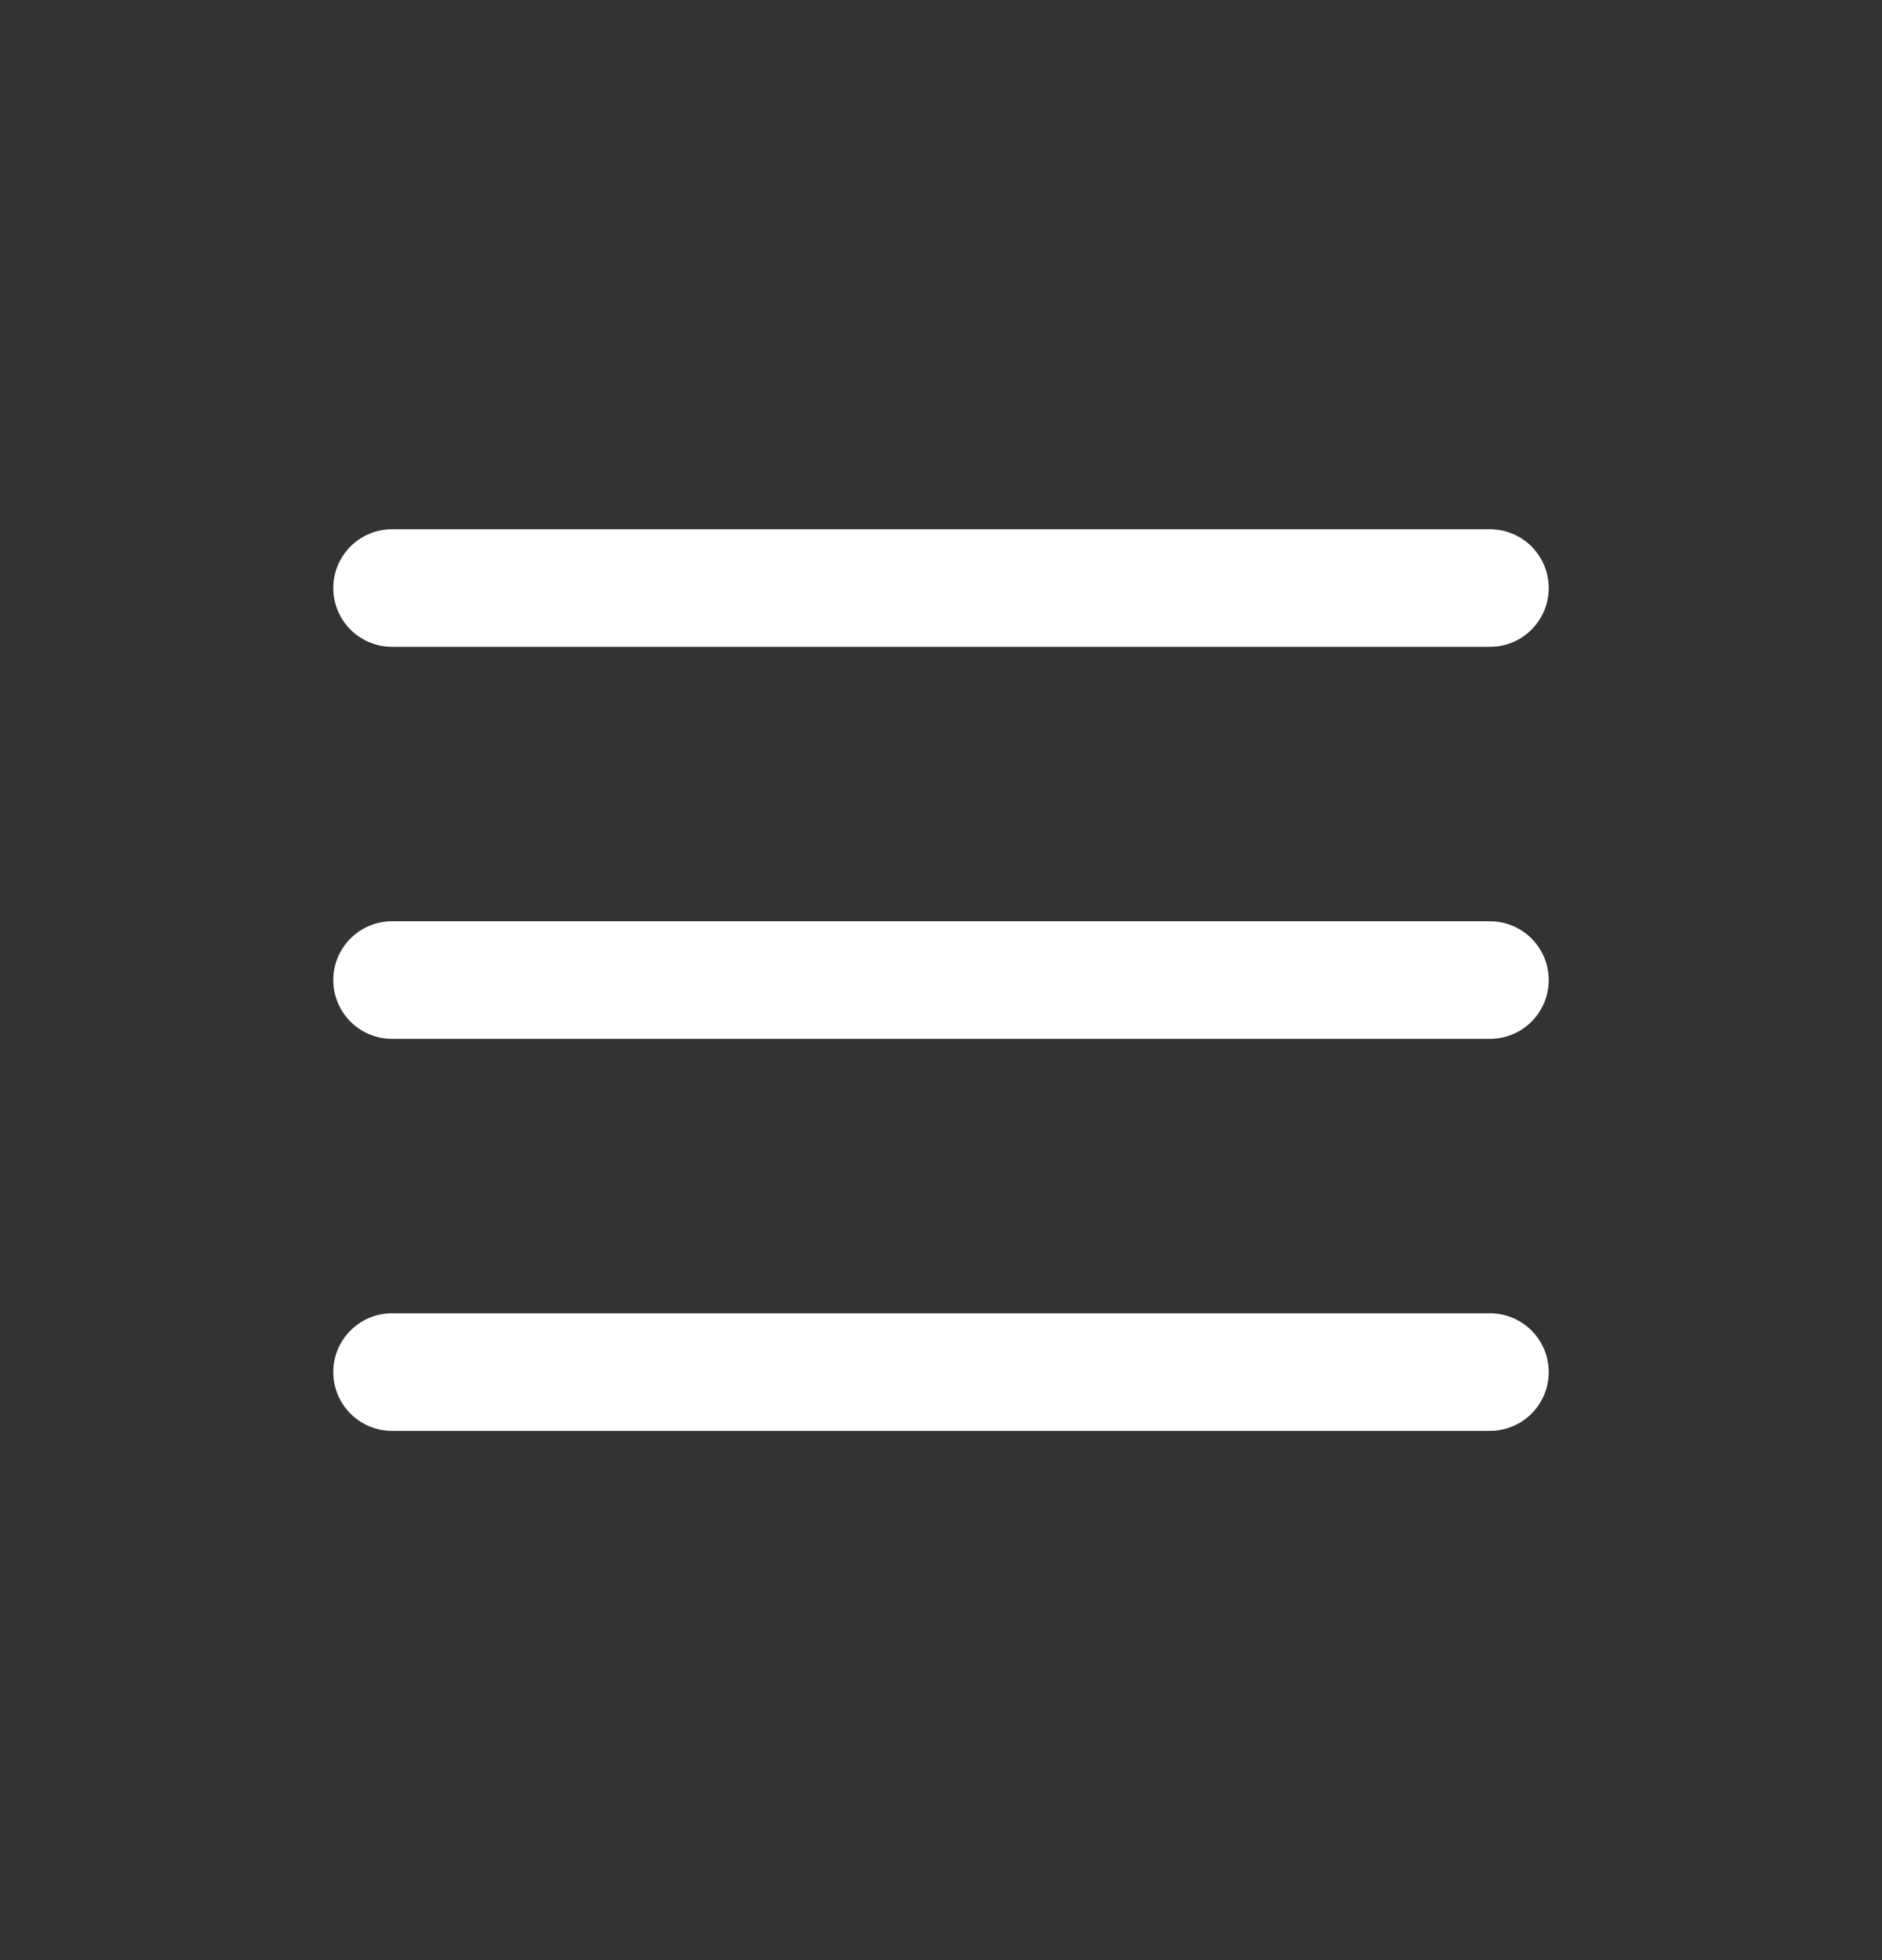 <svg width="24" height="25" viewBox="0 0 24 25" fill="none" xmlns="http://www.w3.org/2000/svg">
<rect x="0" y="0" width="24" height="25" fill="#333333" stroke="none"/>
<path d="M5 17.5H19M5 12.5H19M5 7.5H19" stroke="white" stroke-width="1.5" stroke-linecap="round" stroke-linejoin="round"/>
</svg>
